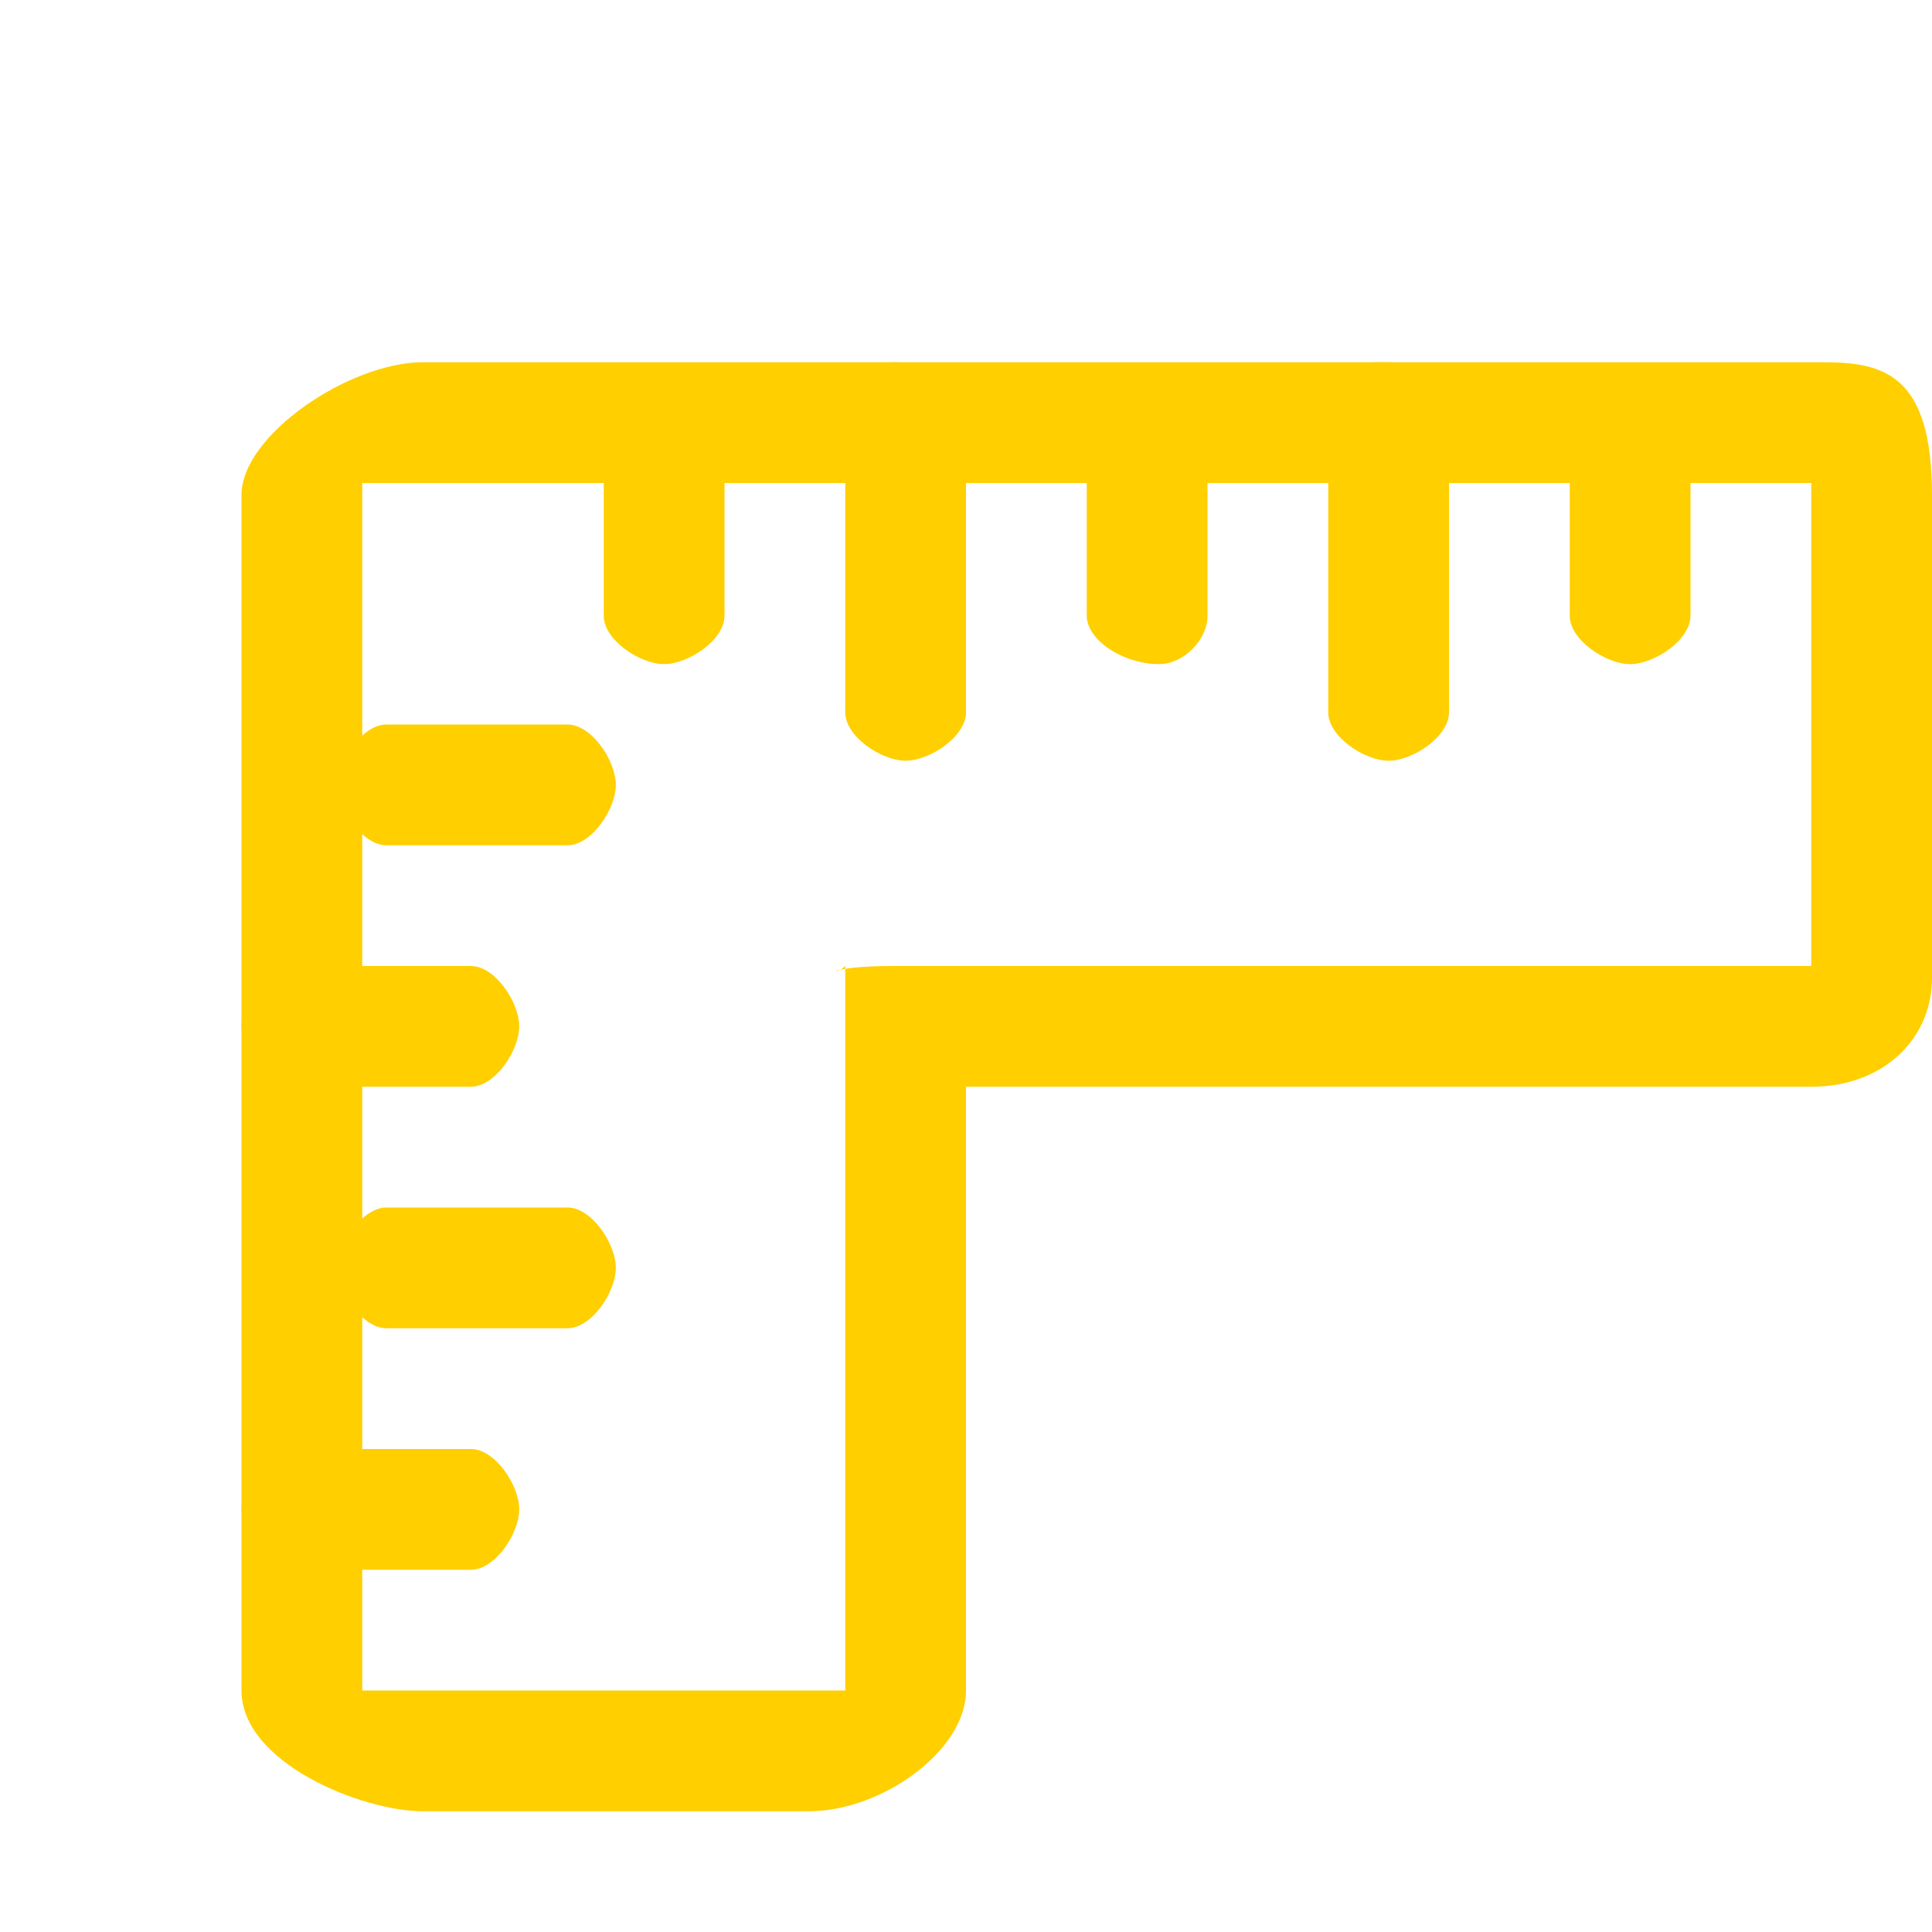 <!-- This Source Code Form is subject to the terms of the Mozilla Public
   - License, v. 2.0. If a copy of the MPL was not distributed with this
   - file, You can obtain one at http://mozilla.org/MPL/2.0/. -->
<svg xmlns="http://www.w3.org/2000/svg" viewBox="0 0 16 16" fill="#FFCF00">
  <path d="M11.4 3c-.2 0-.4.2-.4.4v2.5c0 .2.3.4.5.4s.5-.2.5-.4V3.4c0-.2-.3-.4-.5-.4M13.5 3.2c-.2 0-.5.2-.5.4v1.5c0 .2.3.4.5.4s.5-.2.5-.4V3.6c0-.2-.3-.4-.5-.4M9.6 3.2c-.2 0-.6.2-.6.4v1.5c0 .2.3.4.6.4.2 0 .4-.2.4-.4V3.6c0-.2-.2-.4-.4-.4M7.4 3c-.2 0-.4.2-.4.4v2.5c0 .2.3.4.5.4s.5-.2.5-.4V3.4c0-.2-.2-.4-.6-.4M5.5 3.2c-.3 0-.5.2-.5.4v1.5c0 .2.3.4.5.4s.5-.2.5-.4V3.6c0-.2-.3-.4-.5-.4M4.3 8.5c0-.2-.2-.5-.4-.5H2.4c-.2 0-.4.3-.4.5s.2.5.4.5h1.5c.2 0 .4-.3.4-.5M4.3 12.5c0-.2-.2-.5-.4-.5H2.4c-.2 0-.4.3-.4.5s.2.5.4.5h1.5c.2 0 .4-.3.4-.5M5.1 10.5c0-.2-.2-.5-.4-.5H3.2c-.2 0-.4.3-.4.5s.2.5.4.5h1.5c.2 0 .4-.3.4-.5M5.1 6.5c0-.2-.2-.5-.4-.5H3.2c-.2 0-.4.3-.4.5s.2.5.4.5h1.5c.2 0 .4-.3.4-.5"/>
  <path d="M15.1 3H3.5C2.9 3 2 3.6 2 4.1V14c0 .6 1 1 1.5 1h3.2c.6 0 1.3-.5 1.3-1V9h7c.6 0 1-.4 1-.9v-4c0-1-.4-1.1-.9-1.1zM15 8H7.4c-.6 0-.5.1-.4 0v6H3V4h12v4z"/>
</svg>
